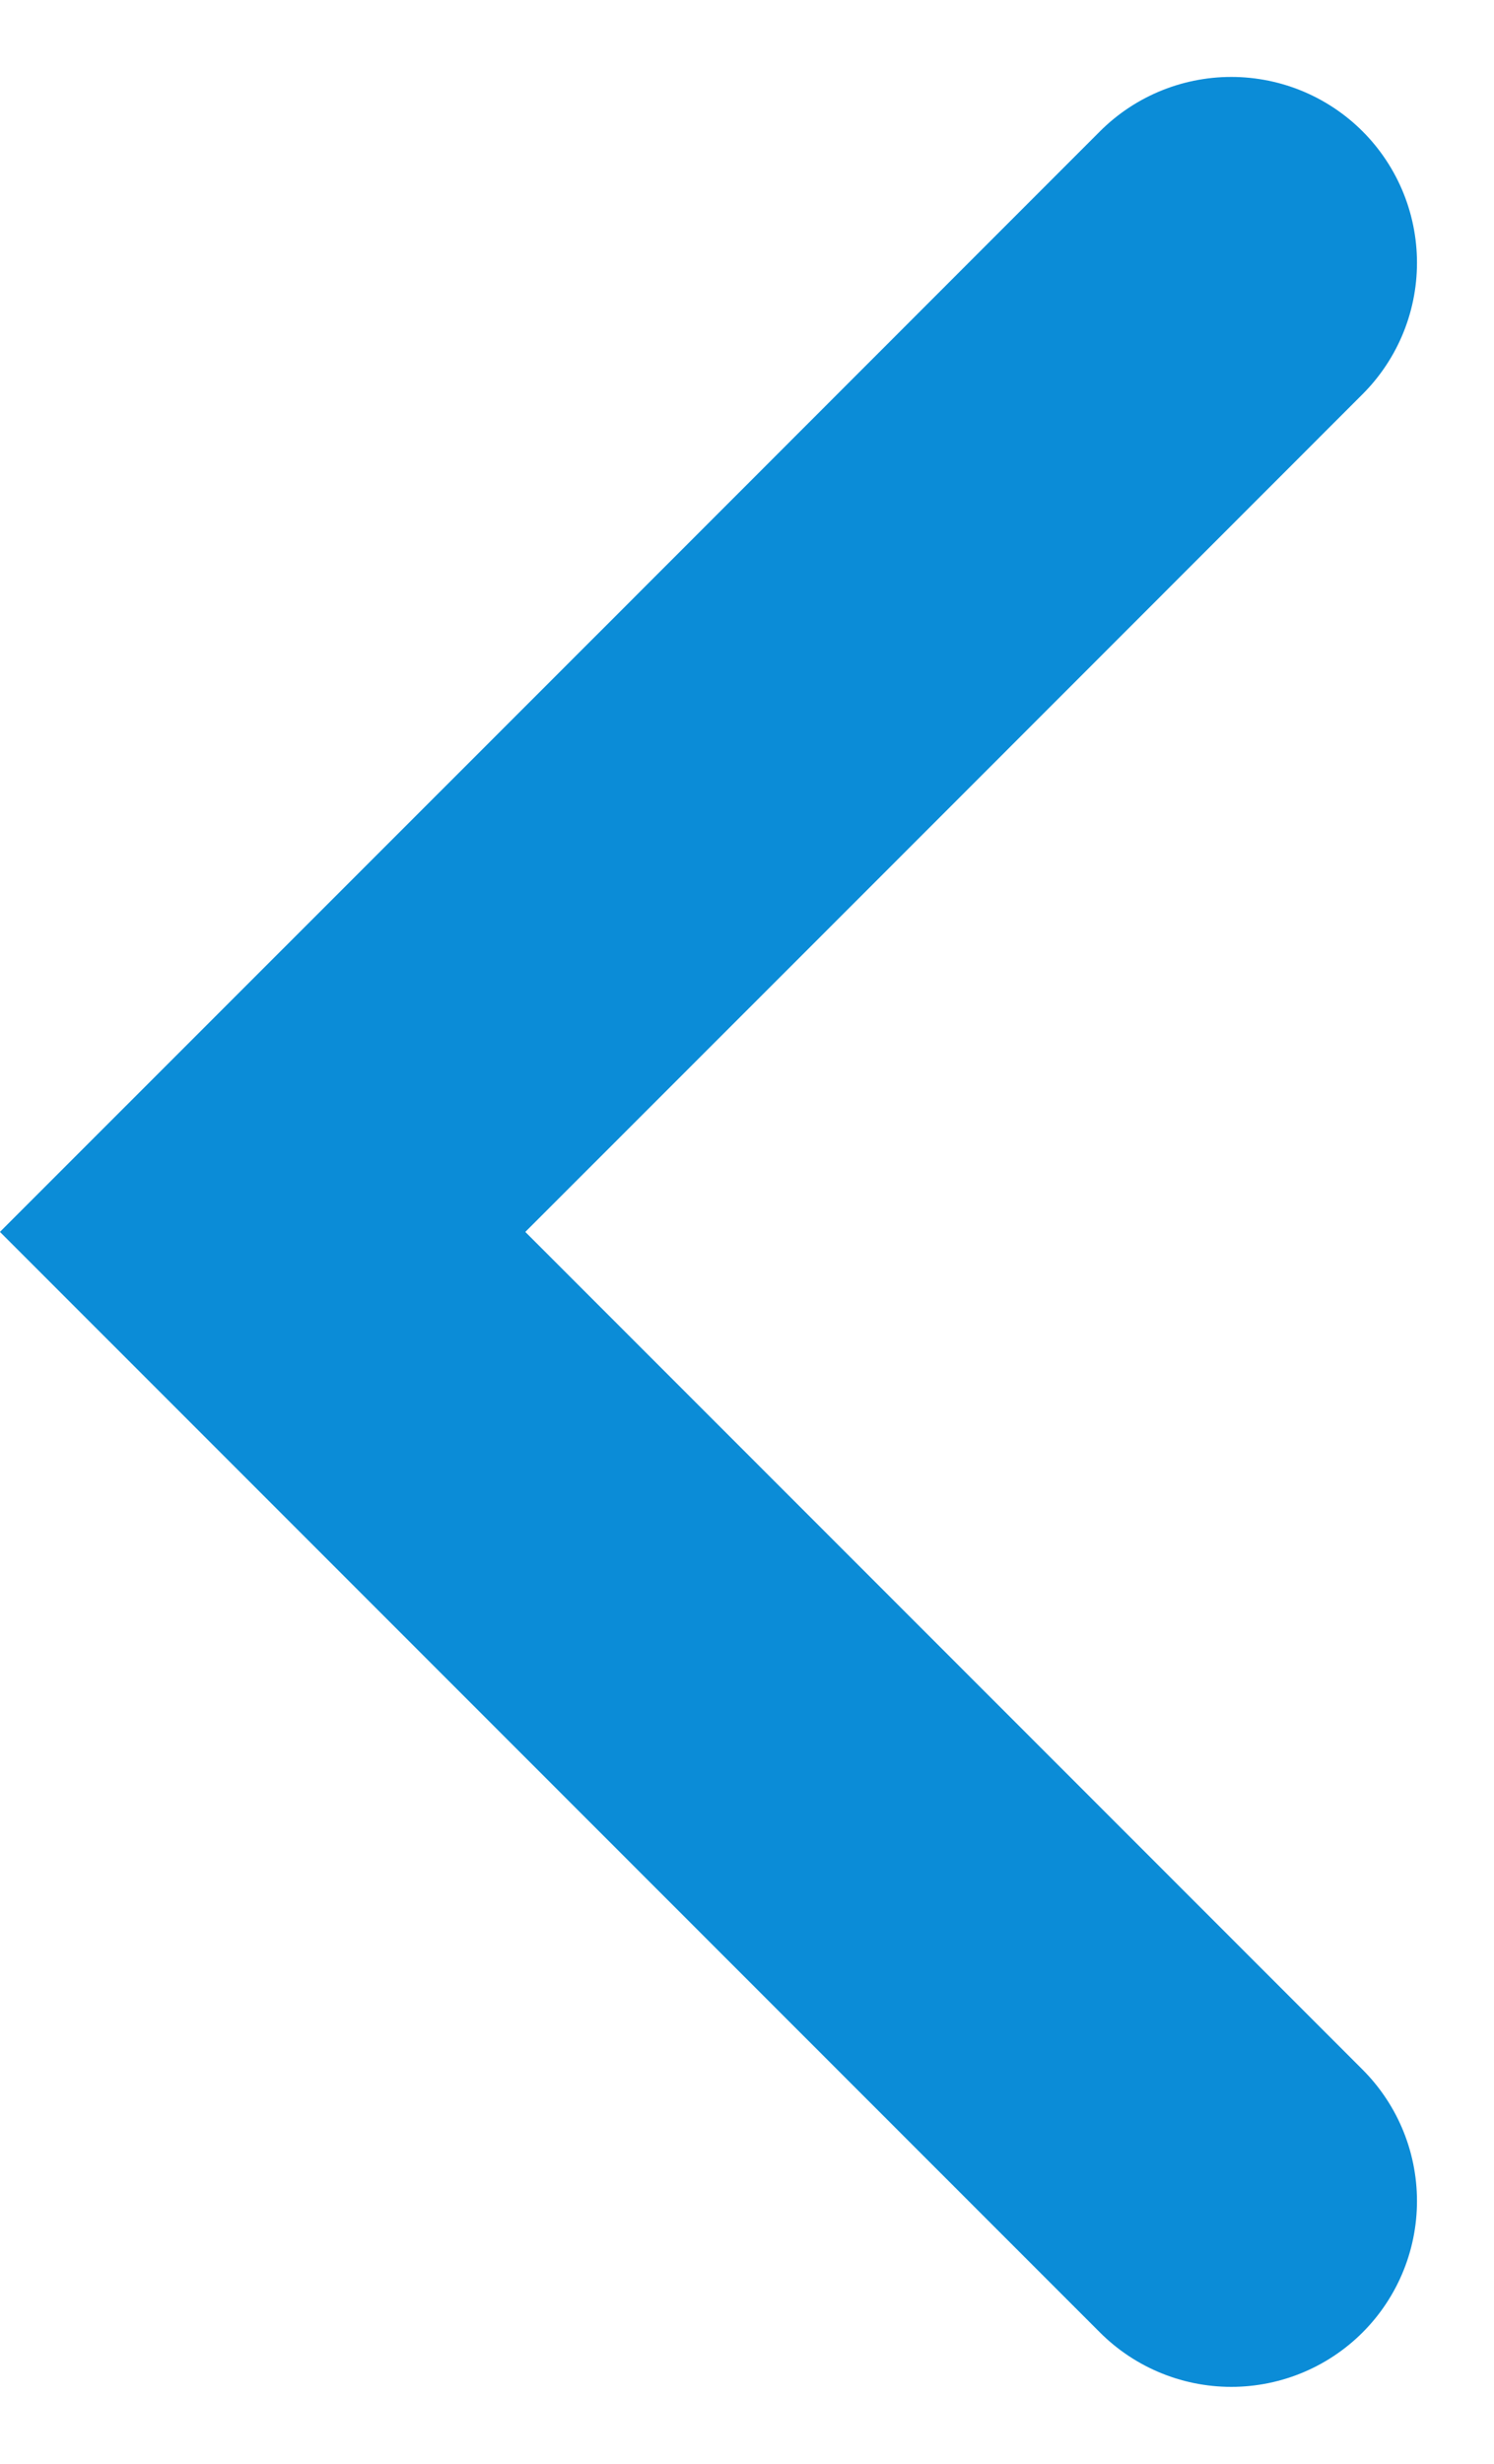 <svg xmlns="http://www.w3.org/2000/svg" width="12.066" height="19.889" viewBox="0 0 12.066 19.889">
    <path id="Path_99" data-name="Path 99" d="M0,0,7.823,7.823,3.911,11.734,0,15.646" transform="translate(9.944 17.767) rotate(180)" fill="none" stroke="#0b8cd7" stroke-linecap="round" stroke-width="3"/>
</svg>